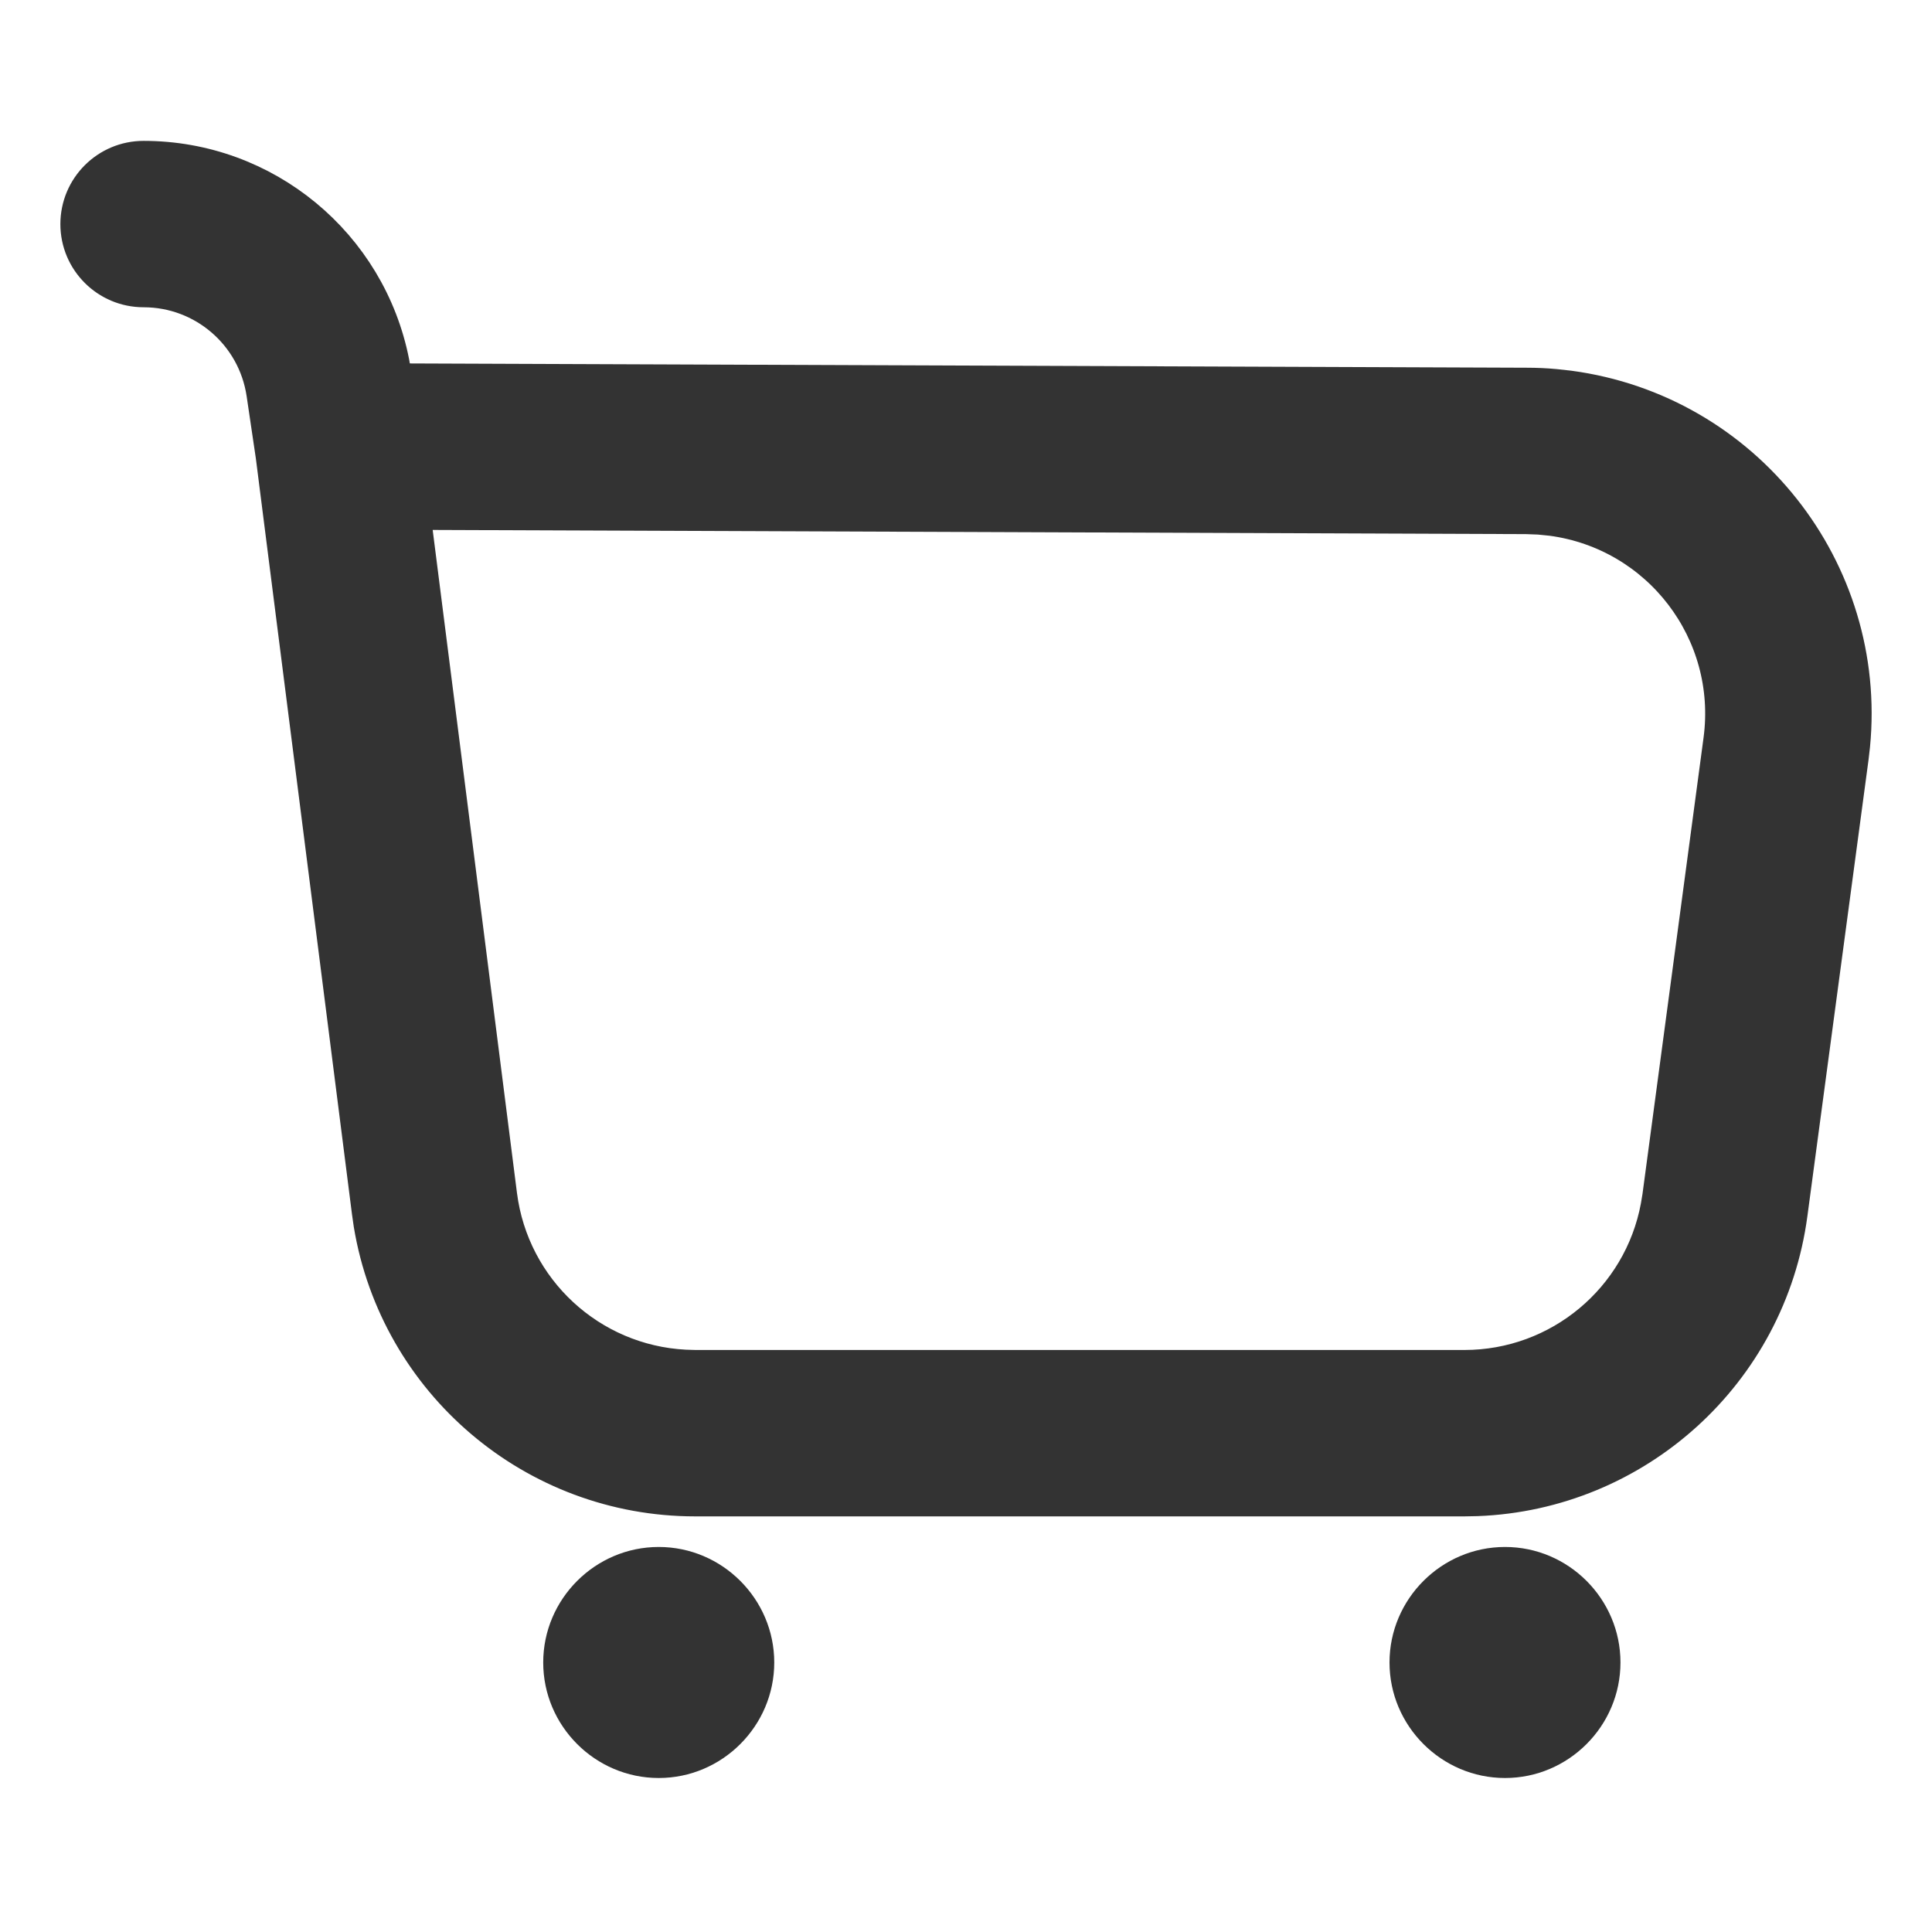<?xml version="1.0" encoding="UTF-8"?>
<svg width="24px" height="24px" viewBox="0 0 24 24" version="1.1" xmlns="http://www.w3.org/2000/svg" xmlns:xlink="http://www.w3.org/1999/xlink">
    <title>cart</title>
    <g id="PC首页改版8-10" stroke="none" stroke-width="1" fill="none" fill-rule="evenodd">
        <g id="画板" transform="translate(-383, -247)">
            <g id="编组-3" transform="translate(383, 247)">
                <g id="cart" transform="translate(1, 2)" fill="#333333">
                    <path d="M0.784,0 C2.277,0 3.552,1.059 3.837,2.512 L3.861,2.653 L3.877,2.764 L17.966,2.818 C18.082,2.818 18.199,2.823 18.315,2.834 L18.488,2.853 C20.655,3.144 22.191,5.098 21.981,7.256 L21.964,7.404 L21.204,13.076 C20.942,15.034 19.306,16.51 17.346,16.584 L17.191,16.587 L7.636,16.587 C5.65,16.587 3.965,15.148 3.642,13.203 L3.62,13.049 L2.426,3.661 L2.311,2.884 C2.198,2.127 1.549,1.567 0.784,1.567 C0.351,1.567 0,1.216 0,0.784 C0,0.351 0.351,0 0.784,0 Z M4.091,4.332 L5.174,12.851 C5.327,14.048 6.315,14.955 7.508,15.016 L7.636,15.02 L17.191,15.02 C18.391,15.02 19.413,14.162 19.63,12.994 L19.651,12.868 L20.41,7.196 C20.592,5.837 19.639,4.589 18.28,4.407 L18.121,4.391 L17.96,4.385 L4.091,4.332 Z" id="形状结合" stroke="#333333" stroke-width="0.5" fill-rule="nonzero"></path>
                    <path d="M7.183,17.217 C6.394,17.217 5.748,17.863 5.748,18.652 C5.748,19.441 6.394,20.087 7.183,20.087 C7.972,20.087 8.618,19.441 8.618,18.652 C8.618,17.863 7.972,17.217 7.183,17.217 Z" id="路径"></path>
                    <path d="M17.696,17.217 C16.907,17.217 16.261,17.863 16.261,18.652 C16.261,19.441 16.907,20.087 17.696,20.087 C18.485,20.087 19.13,19.441 19.13,18.652 C19.13,17.863 18.485,17.217 17.696,17.217 Z" id="路径"></path>
                </g>
                <rect id="矩形备份-3" x="0" y="0" width="24" height="24"></rect>
            </g>
        </g>
    </g>
</svg>